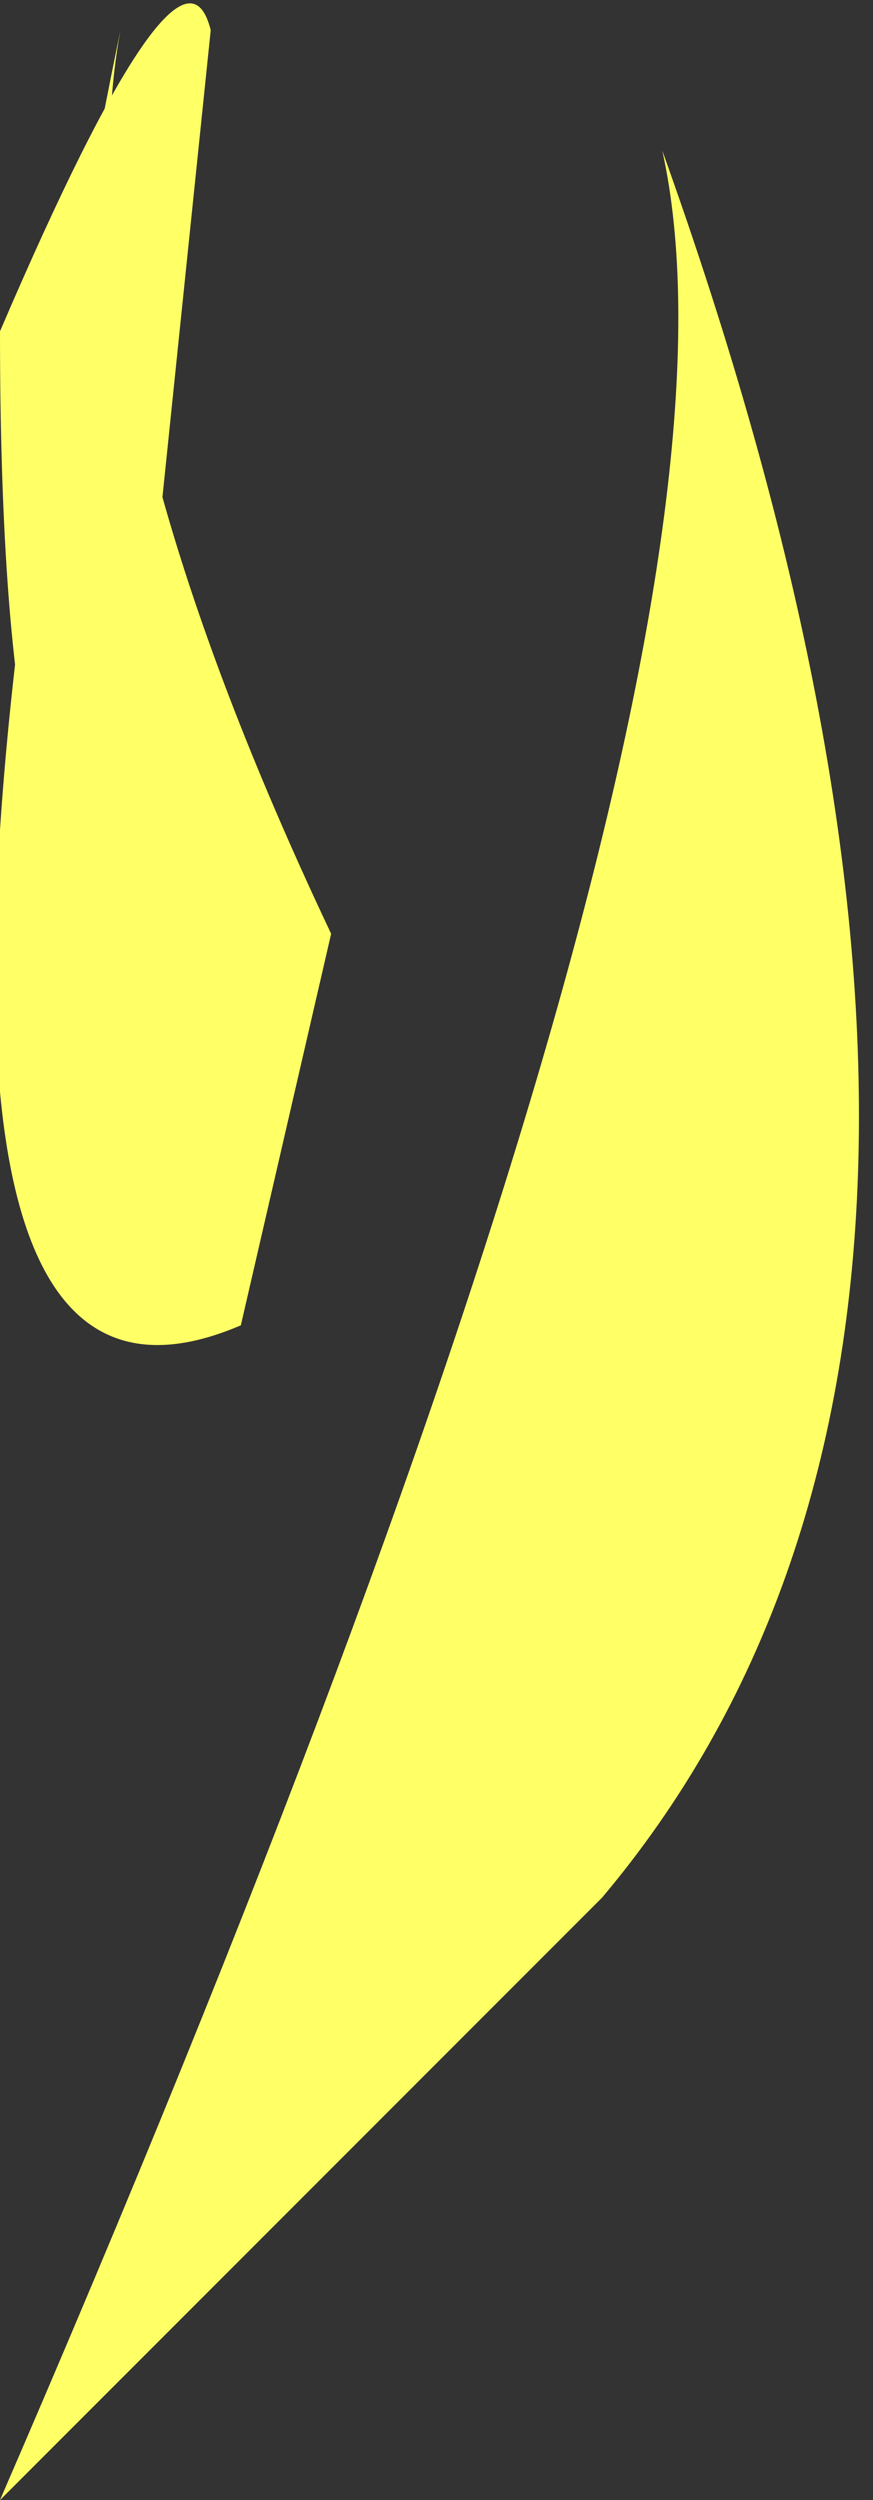 <?xml version="1.0" encoding="UTF-8" standalone="no"?>
<svg xmlns:xlink="http://www.w3.org/1999/xlink" height="4.15px" width="1.45px" xmlns="http://www.w3.org/2000/svg">
  <rect width="100%" height="100%" fill="#333333" stroke="none"/>
  <g transform="matrix(1.0, 0.0, 0.0, 1.0, 0.0, 0.05)">
    <path d="M1.1 0.2 Q1.8 2.15 1.0 3.1 L0.0 4.1 Q1.3 1.1 1.1 0.2" fill="#ffff66" fill-rule="evenodd" stroke="none"/>
    <path d="M0.4 2.15 Q-0.3 2.45 0.2 0.0 0.1 0.55 0.55 1.5 L0.4 2.15" fill="#ffff66" fill-rule="evenodd" stroke="none"/>
    <path d="M0.0 0.5 Q0.3 -0.2 0.35 0.0 L0.2 1.45 Q0.0 1.45 0.0 0.5" fill="#ffff66" fill-rule="evenodd" stroke="none"/>
  </g>
</svg>
